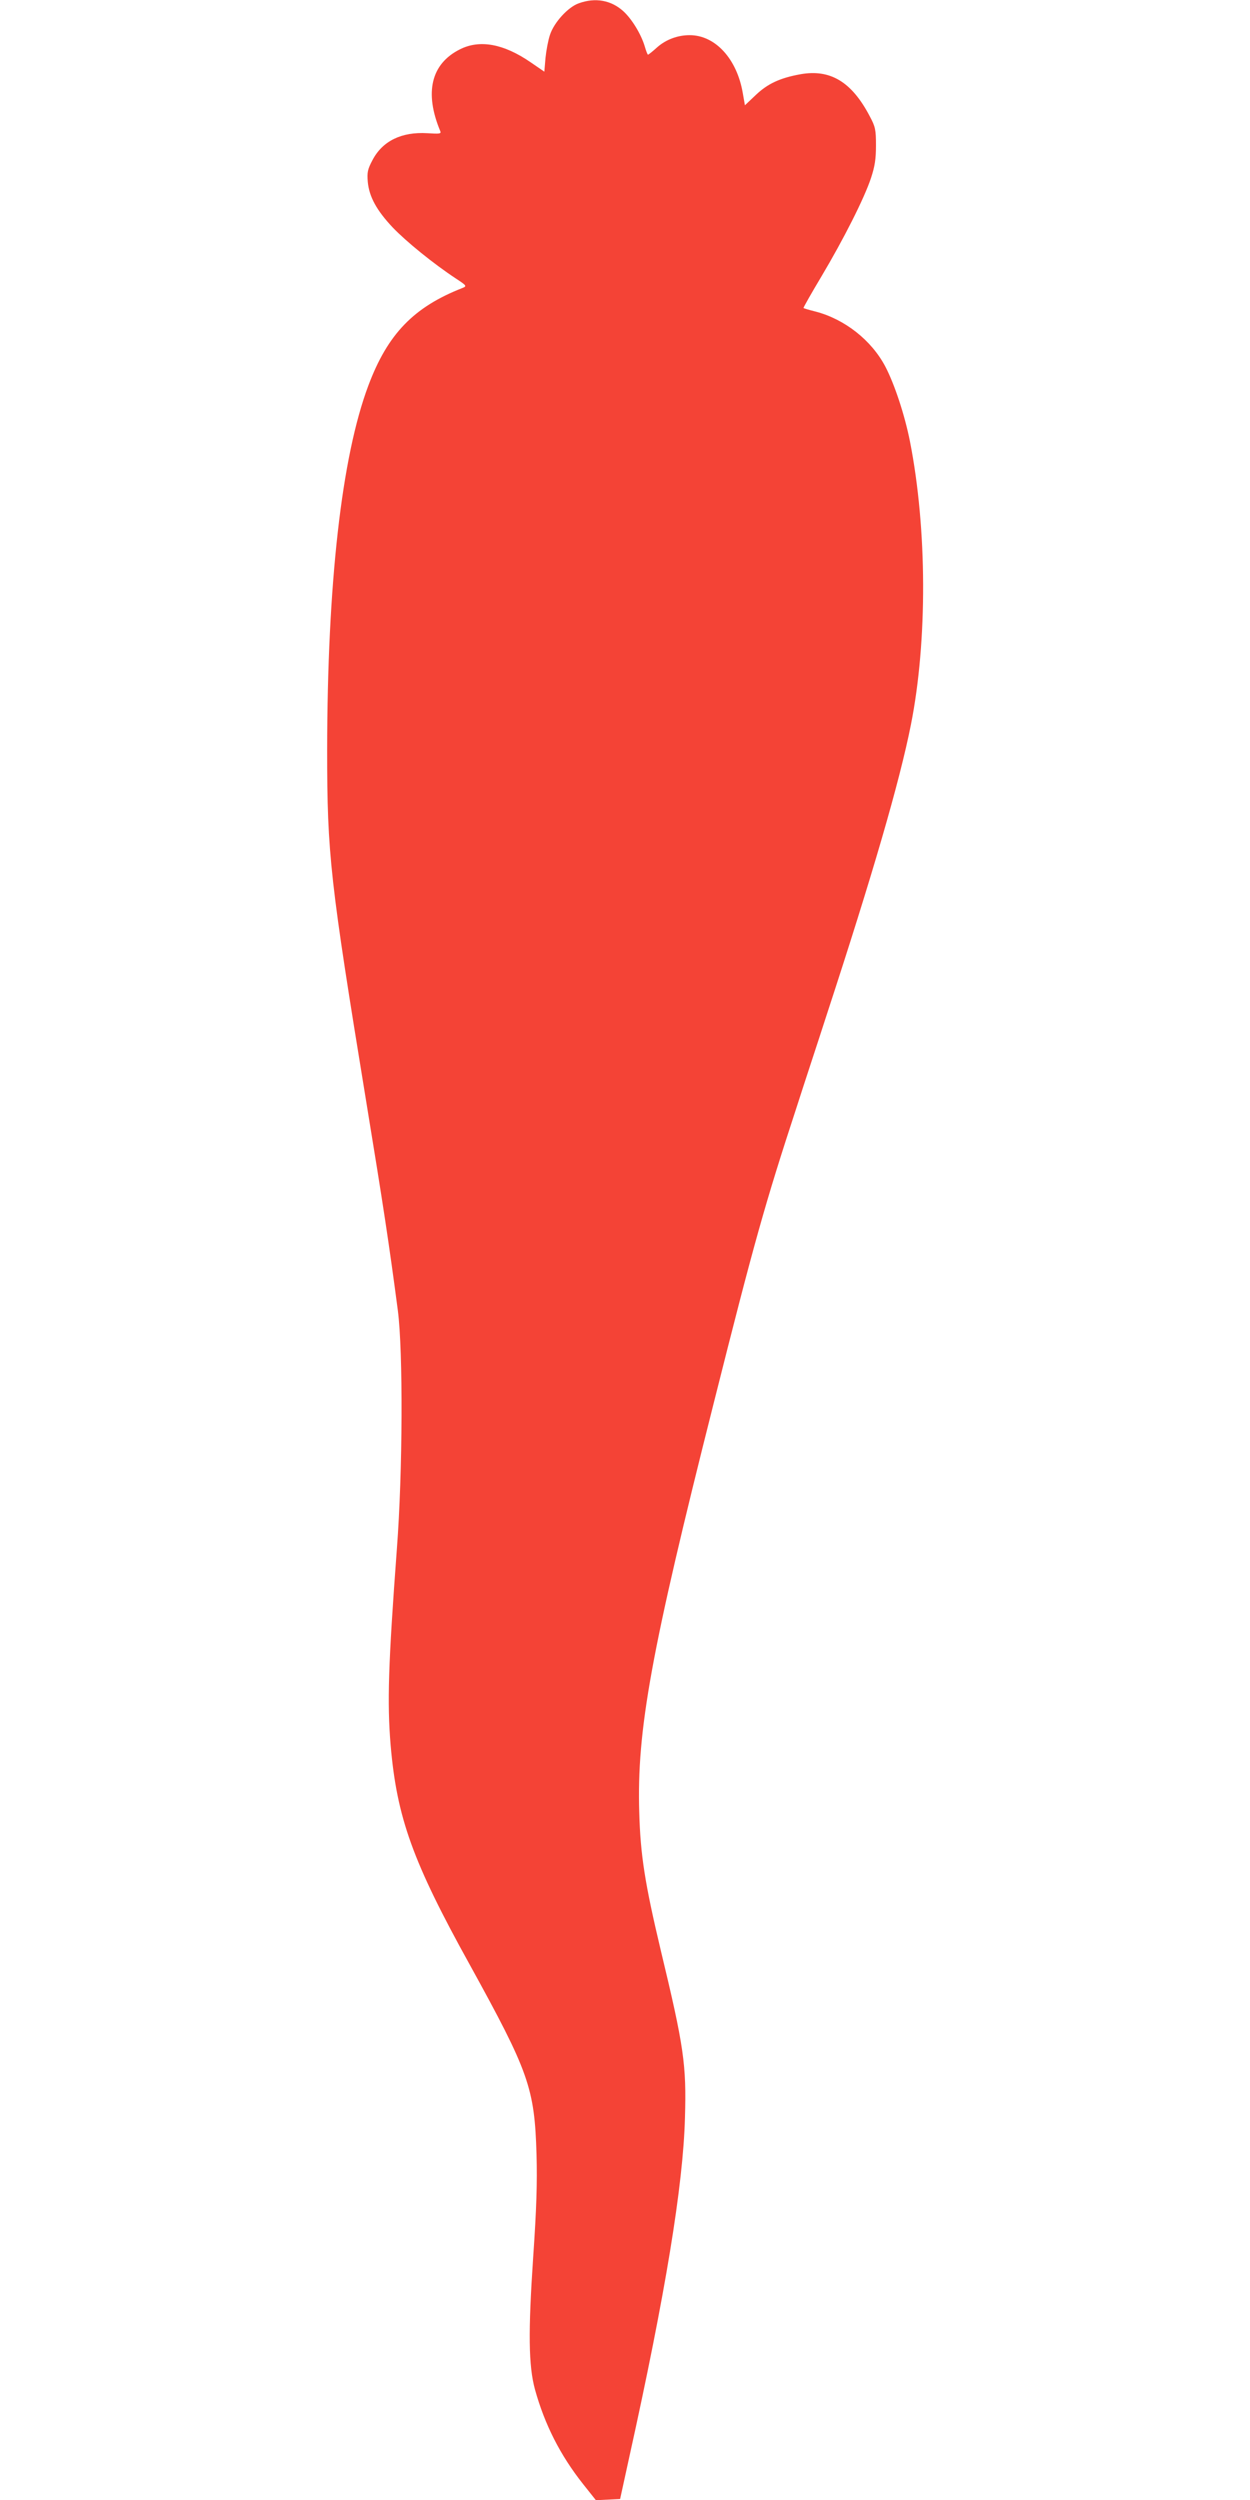<?xml version="1.0" standalone="no"?>
<!DOCTYPE svg PUBLIC "-//W3C//DTD SVG 20010904//EN"
 "http://www.w3.org/TR/2001/REC-SVG-20010904/DTD/svg10.dtd">
<svg version="1.0" xmlns="http://www.w3.org/2000/svg"
 width="640pt" height="1280pt" viewBox="0 0 640 1280"
 preserveAspectRatio="xMidYMid meet">
<g transform="translate(0,1280) scale(0.1,-0.1)"
fill="#f44336" stroke="none">
<path d="M2963 12783 c-54 -19 -126 -97 -147 -161 -9 -26 -19 -79 -23 -118
l-6 -71 -70 48 c-138 95 -261 118 -363 66 -147 -74 -182 -221 -100 -418 6 -14
-2 -15 -66 -11 -132 8 -230 -40 -281 -138 -25 -47 -28 -63 -24 -111 7 -76 45
-146 128 -234 70 -73 208 -185 323 -261 55 -36 57 -39 35 -48 -251 -98 -384
-236 -483 -500 -137 -365 -210 -1012 -211 -1866 0 -537 15 -668 200 -1800 88
-537 118 -735 162 -1070 27 -208 25 -826 -5 -1220 -44 -593 -50 -787 -32
-1005 32 -372 113 -597 405 -1124 303 -550 332 -631 342 -971 4 -147 0 -277
-17 -525 -26 -386 -24 -557 9 -679 50 -180 129 -336 246 -484 l66 -83 62 3 62
3 47 215 c185 836 276 1392 285 1737 8 272 -5 363 -124 858 -81 341 -104 487
-110 705 -13 422 60 823 381 2095 208 827 262 1019 426 1520 37 116 107 327
153 470 234 715 373 1192 431 1485 85 428 83 1003 -5 1450 -27 136 -79 293
-126 383 -71 135 -208 243 -358 282 -32 8 -59 16 -61 18 -2 1 40 75 92 162
113 190 220 401 254 505 19 58 25 95 25 165 0 81 -3 96 -32 150 -92 176 -202
242 -354 215 -106 -19 -169 -49 -229 -106 l-56 -53 -11 63 c-30 175 -141 296
-272 296 -61 0 -120 -22 -165 -61 -24 -22 -46 -39 -48 -39 -3 0 -10 19 -17 43
-19 63 -66 140 -110 180 -62 56 -143 71 -228 40z"/>
</g>
</svg>
